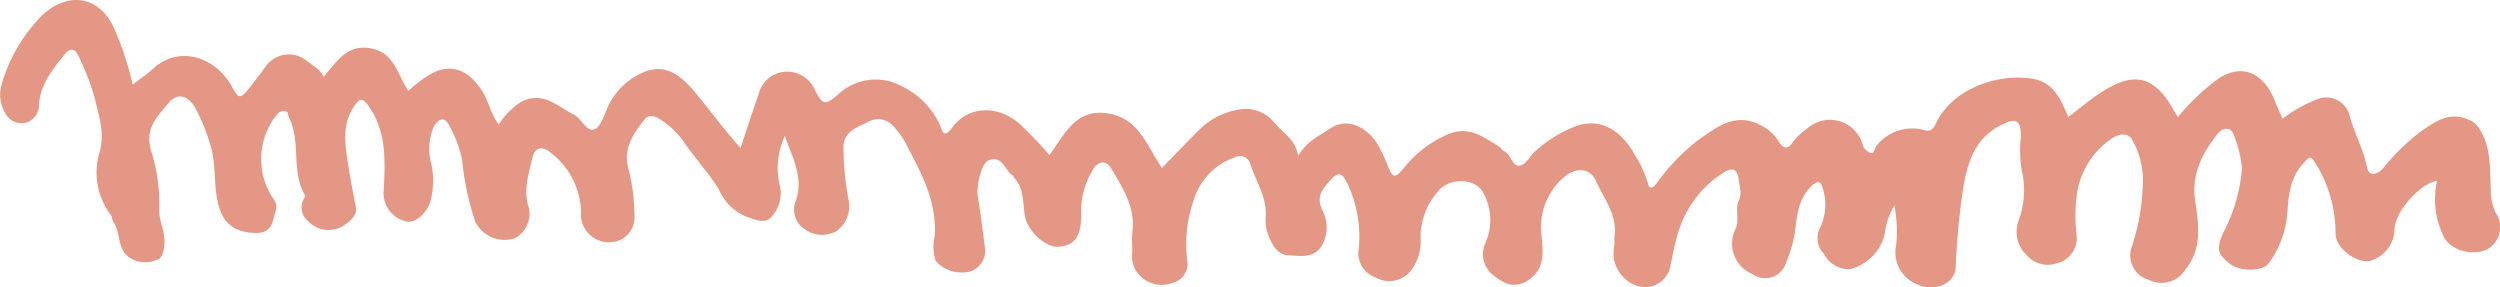 <svg xmlns="http://www.w3.org/2000/svg" width="240.118" height="27.612" viewBox="0 0 240.118 27.612">
  <g id="_22-shape" data-name="22-shape" transform="translate(-728.999 -4404.31)">
    <path id="Path_1230" data-name="Path 1230" d="M-4.938-3.15c.715-.556,1.4-1.024,2.008-1.572C-.336-7.05,3.129-5.658,4.585-2.968c.633,1.169.8,1.234,1.64.187.558-.7,1.1-1.4,1.623-2.128a2.711,2.711,0,0,1,3.774-.649c.612.525,1.417.844,1.777,1.657,1.286-1.455,2.261-3.22,4.648-2.713,2.22.473,2.446,2.579,3.5,4.066a10.338,10.338,0,0,1,2.662-1.888c1.821-.674,3.238.072,4.41,1.889.641.994.834,2.237,1.606,3.225a6.958,6.958,0,0,1,2.1-2.141c2.1-1.146,3.5.388,5.1,1.188.762.381,1.228,1.687,1.96,1.428C40,.936,40.353-.218,40.7-1.011a6.5,6.5,0,0,1,2.961-3.1c2.069-1.126,3.659-.447,5.447,1.731,1.415,1.724,2.745,3.516,4.338,5.323C54.054,1.116,54.6-.6,55.2-2.293a2.809,2.809,0,0,1,2.547-2.1,2.913,2.913,0,0,1,2.822,1.707c.76,1.488.944,1.572,2.2.52A5.246,5.246,0,0,1,68.927-3,7.63,7.63,0,0,1,72.6.746c.3.732.383,1.284,1.263.123,1.483-1.959,4.259-2.076,6.337-.3a41.632,41.632,0,0,1,2.919,3.047C84.628,1.537,85.675-.95,88.862-.361c2.887.533,3.594,3.083,5.056,5.206,1.22-1.248,2.4-2.485,3.617-3.687a6.981,6.981,0,0,1,4.342-1.981A3.568,3.568,0,0,1,104.718.506c.781.964,2.04,1.573,2.286,3.207.806-1.434,2.042-1.958,3.106-2.667,1.7-1.133,3.649-.017,4.624,1.707a16.227,16.227,0,0,1,.889,1.929c.494,1.218.714,1.154,1.562.139a10.8,10.8,0,0,1,4.335-3.253c1.954-.769,3.375.374,4.862,1.286.112.068.151.279.344.353.734.283.814,1.591,1.617,1.413.6-.134.99-1.055,1.568-1.5A12.81,12.81,0,0,1,133.822.78c2.193-.685,4.137.343,5.514,2.807a10.645,10.645,0,0,1,1.253,2.733c.148.635.48.47.859-.012a19.543,19.543,0,0,1,4.007-4.156c1.743-1.21,3.5-2.659,5.9-1.441a4.08,4.08,0,0,1,1.8,1.6c.35.6.868.858,1.33.1a6.119,6.119,0,0,1,1.429-1.361,3.265,3.265,0,0,1,5.286,1.49,1.2,1.2,0,0,0,.758.864c.411.11.4-.409.553-.639a4.4,4.4,0,0,1,4.338-1.623c.7.257,1.081.136,1.377-.505,1.606-3.487,6.1-4.871,9.258-4.365,2.068.331,2.768,1.965,3.482,3.691,1.093-.825,2.122-1.716,3.26-2.434,2.7-1.707,4.857-1.911,6.876,1.8.1.191.238.367.409.626a20.652,20.652,0,0,1,4.009-3.771c2.52-1.531,4.456-.066,5.352,2.384.184.5.439.964.665,1.563a13.634,13.634,0,0,1,3.305-1.862,2.3,2.3,0,0,1,3.128,1.48c.445,1.726,1.351,3.284,1.7,5.064.187.954,1.035.612,1.511.1a21.9,21.9,0,0,1,3.643-3.567c1.361-.91,2.62-1.9,4.452-1.189a2.191,2.191,0,0,1,1.235,1.027c1.114,1.8.937,3.8,1.042,5.751a4.852,4.852,0,0,0,.508,2.29,2.443,2.443,0,0,1-.917,3.478c-1.491.655-3.685-.025-4.2-1.445a8.087,8.087,0,0,1-.553-5.177c-1.639.276-4,2.946-4.074,4.548a3.275,3.275,0,0,1-2.391,3.16c-1.336.2-3.263-1.225-3.286-2.645a12.694,12.694,0,0,0-1.885-6.68c-.584-.946-.68-.615-1.209-.051-1.264,1.344-1.424,3.039-1.528,4.7a9.561,9.561,0,0,1-1.764,4.863c-.552.815-2.71.856-3.7.12-1.31-.979-1.369-1.5-.684-3.059a15.673,15.673,0,0,0,1.778-6.172,10.994,10.994,0,0,0-.7-2.969c-.265-1-1.068-1.077-1.738-.2-1.405,1.844-2.412,3.7-2.048,6.307.3,2.138.731,4.539-.924,6.577a2.7,2.7,0,0,1-3.509,1.028,2.438,2.438,0,0,1-1.66-3.188,20.5,20.5,0,0,0,1.052-5.885,7.825,7.825,0,0,0-1.05-4.454c-.509-.745-1.463-.409-2,0a7.787,7.787,0,0,0-3.254,5.133,15.727,15.727,0,0,0-.04,4.155,2.49,2.49,0,0,1-1.91,2.644,2.685,2.685,0,0,1-2.865-.758,3.088,3.088,0,0,1-.832-3.273,8.308,8.308,0,0,0,.329-4.9,11.678,11.678,0,0,1-.078-3.245C176.42.222,175.953,0,174.5.739c-2.329,1.186-3.095,3.2-3.555,5.627a69.265,69.265,0,0,0-.795,8.083c-.115,1.619-2.178,2.331-3.657,1.588a3.28,3.28,0,0,1-2.053-3.781,13.166,13.166,0,0,0-.172-3.8,6.56,6.56,0,0,0-.915,2.672,4.559,4.559,0,0,1-3.4,3.45,2.668,2.668,0,0,1-2.46-1.5,2.085,2.085,0,0,1-.365-2.463,5.2,5.2,0,0,0,.2-3.989c-.18-.651-.626-.407-1.016-.037-1.223,1.164-1.413,2.754-1.571,4.256a12.166,12.166,0,0,1-.855,3.045,2.113,2.113,0,0,1-3.261,1.152,3.172,3.172,0,0,1-1.6-4.368c.381-.887-.074-1.872.281-2.64.378-.815.072-1.407-.011-2.138-.139-1.219-.865-.944-1.393-.622a10.315,10.315,0,0,0-4.486,6.074c-.306,1-.461,2.056-.7,3.081a2.444,2.444,0,0,1-3.218,1.715,3.3,3.3,0,0,1-2.137-3.814c.064-.311-.016-.6.019-.847.308-2.134-1.029-3.7-1.809-5.447-.509-1.139-1.874-1.306-3.01-.324a6.31,6.31,0,0,0-2.174,5.686c.106,1.39.4,3.112-1.249,4.212-1.322.884-2.35.37-3.329-.409a2.545,2.545,0,0,1-.834-3.116,5.41,5.41,0,0,0-.231-4.915c-.789-1.383-3.328-1.433-4.374.013a6.642,6.642,0,0,0-1.614,4.329,4.623,4.623,0,0,1-.729,2.922,2.649,2.649,0,0,1-3.6.926,2.446,2.446,0,0,1-1.635-2.525,11.8,11.8,0,0,0-1.023-6.4c-.457-.931-.763-1.413-1.637-.437-.765.854-1.472,1.55-.791,2.946a3.536,3.536,0,0,1-.034,3.318c-.776,1.312-2.092,1.044-3.274.972-.959-.058-1.441-.87-1.776-1.64a4.072,4.072,0,0,1-.385-1.934c.2-1.963-.948-3.511-1.483-5.24a1.016,1.016,0,0,0-1.452-.593,6.256,6.256,0,0,0-3.9,3.92A12.886,12.886,0,0,0,96.384,14,1.894,1.894,0,0,1,95,15.87a2.935,2.935,0,0,1-3.041-.523,2.607,2.607,0,0,1-.914-2.136c.084-.715-.064-1.459.032-2.171.323-2.4-.923-4.269-2.046-6.164-.5-.839-1.293-.685-1.793.223a7.769,7.769,0,0,0-1.086,4.045c.063,2.242-.572,3.132-2.151,3.274-1.237.112-3.017-1.5-3.259-3.039-.2-1.274-.068-2.63-1.08-3.661-.027-.028-.01-.11-.037-.126-.814-.458-.979-2.014-2.373-1.463-.646.256-1.184,2.437-1.023,3.408.277,1.666.478,3.346.693,5.023a2.065,2.065,0,0,1-1.576,2.27,3.387,3.387,0,0,1-3.16-1.041A4.425,4.425,0,0,1,72.1,11.37c.179-3.065-1.072-5.649-2.446-8.2A8.291,8.291,0,0,0,68.067.78,1.923,1.923,0,0,0,65.683.432c-1.018.527-2.26.847-2.352,2.323a27.459,27.459,0,0,0,.5,5.22,2.938,2.938,0,0,1-1.14,2.915,2.819,2.819,0,0,1-3-.1,2.254,2.254,0,0,1-.936-2.8c.777-2.208-.313-4.078-1.052-6.214A7.268,7.268,0,0,0,57.248,6.7a3.3,3.3,0,0,1-.709,2.7c-.644.938-1.637.406-2.522.14a4.9,4.9,0,0,1-2.639-2.6C50.37,5.269,49,3.871,47.927,2.236A8.054,8.054,0,0,0,45.651.143c-.6-.388-1.1-.36-1.412.033-1.04,1.33-2.06,2.714-1.6,4.588a18.662,18.662,0,0,1,.616,4.769,2.345,2.345,0,0,1-1.687,2.35,2.7,2.7,0,0,1-3.45-2.841,7.325,7.325,0,0,0-2.842-5.6c-.788-.721-1.581-.632-1.811.383-.356,1.57-.925,3.129-.36,4.815A2.7,2.7,0,0,1,31.787,11.6a3.162,3.162,0,0,1-3.808-1.558,25.785,25.785,0,0,1-1.273-5.967,11.939,11.939,0,0,0-1.185-3.2c-.507-1.059-1.1-.746-1.534.005a5.328,5.328,0,0,0-.246,3.559,7.941,7.941,0,0,1-.067,3.575C23.3,9.233,22.191,10.2,21.3,9.981a2.8,2.8,0,0,1-2.119-3.124c.134-2.759.267-5.564-1.506-8.011-.587-.81-.866-.628-1.338.067-1.059,1.561-.94,3.2-.678,4.967.236,1.6.52,3.172.843,4.752.171.833-.7,1.463-1.4,1.877a2.665,2.665,0,0,1-3.186-.554,1.659,1.659,0,0,1-.489-2c.066-.161.246-.384.194-.471-1.387-2.329-.355-5.161-1.57-7.526C9.94-.269,10.032-.6,9.64-.605a.778.778,0,0,0-.757.373,6.786,6.786,0,0,0-.644,7.495c.25.516.795.933.568,1.671-.313,1.012-.323,2.168-1.865,2.16-1.852-.009-2.936-.737-3.452-2.108-.808-2.146-.277-4.472-1.052-6.61a17.228,17.228,0,0,0-1.428-3.4C.294-2.16-.678-2.386-1.512-1.36-2.546-.087-3.82,1-3.16,3.218A17.233,17.233,0,0,1-2.382,8.84c-.048,1.056.554,2.107.494,3.258-.038.738-.192,1.475-.822,1.614a2.8,2.8,0,0,1-2.569-.268c-1.2-.9-.781-2.373-1.516-3.4-.13-.181-.092-.488-.274-.726A6.71,6.71,0,0,1-8.107,3.3c.507-1.89-.1-3.542-.5-5.24a23.451,23.451,0,0,0-1.527-3.942c-.3-.68-.752-.9-1.342-.166-1.139,1.422-2.3,2.789-2.455,4.75A1.8,1.8,0,0,1-14.987.432a1.723,1.723,0,0,1-1.974-.517,3.477,3.477,0,0,1-.583-3.026A15.674,15.674,0,0,1-13.8-9.645c2.131-2.182,5.206-2.411,6.92.739A29.566,29.566,0,0,1-4.938-3.15" transform="translate(746.682 4415.59)" fill="#e49785"/>
    <path id="Path_1231" data-name="Path 1231" d="M0-10.7H240.117V-38.311H0Z" transform="translate(729 4442.621)" fill="none"/>
  </g>
</svg>
